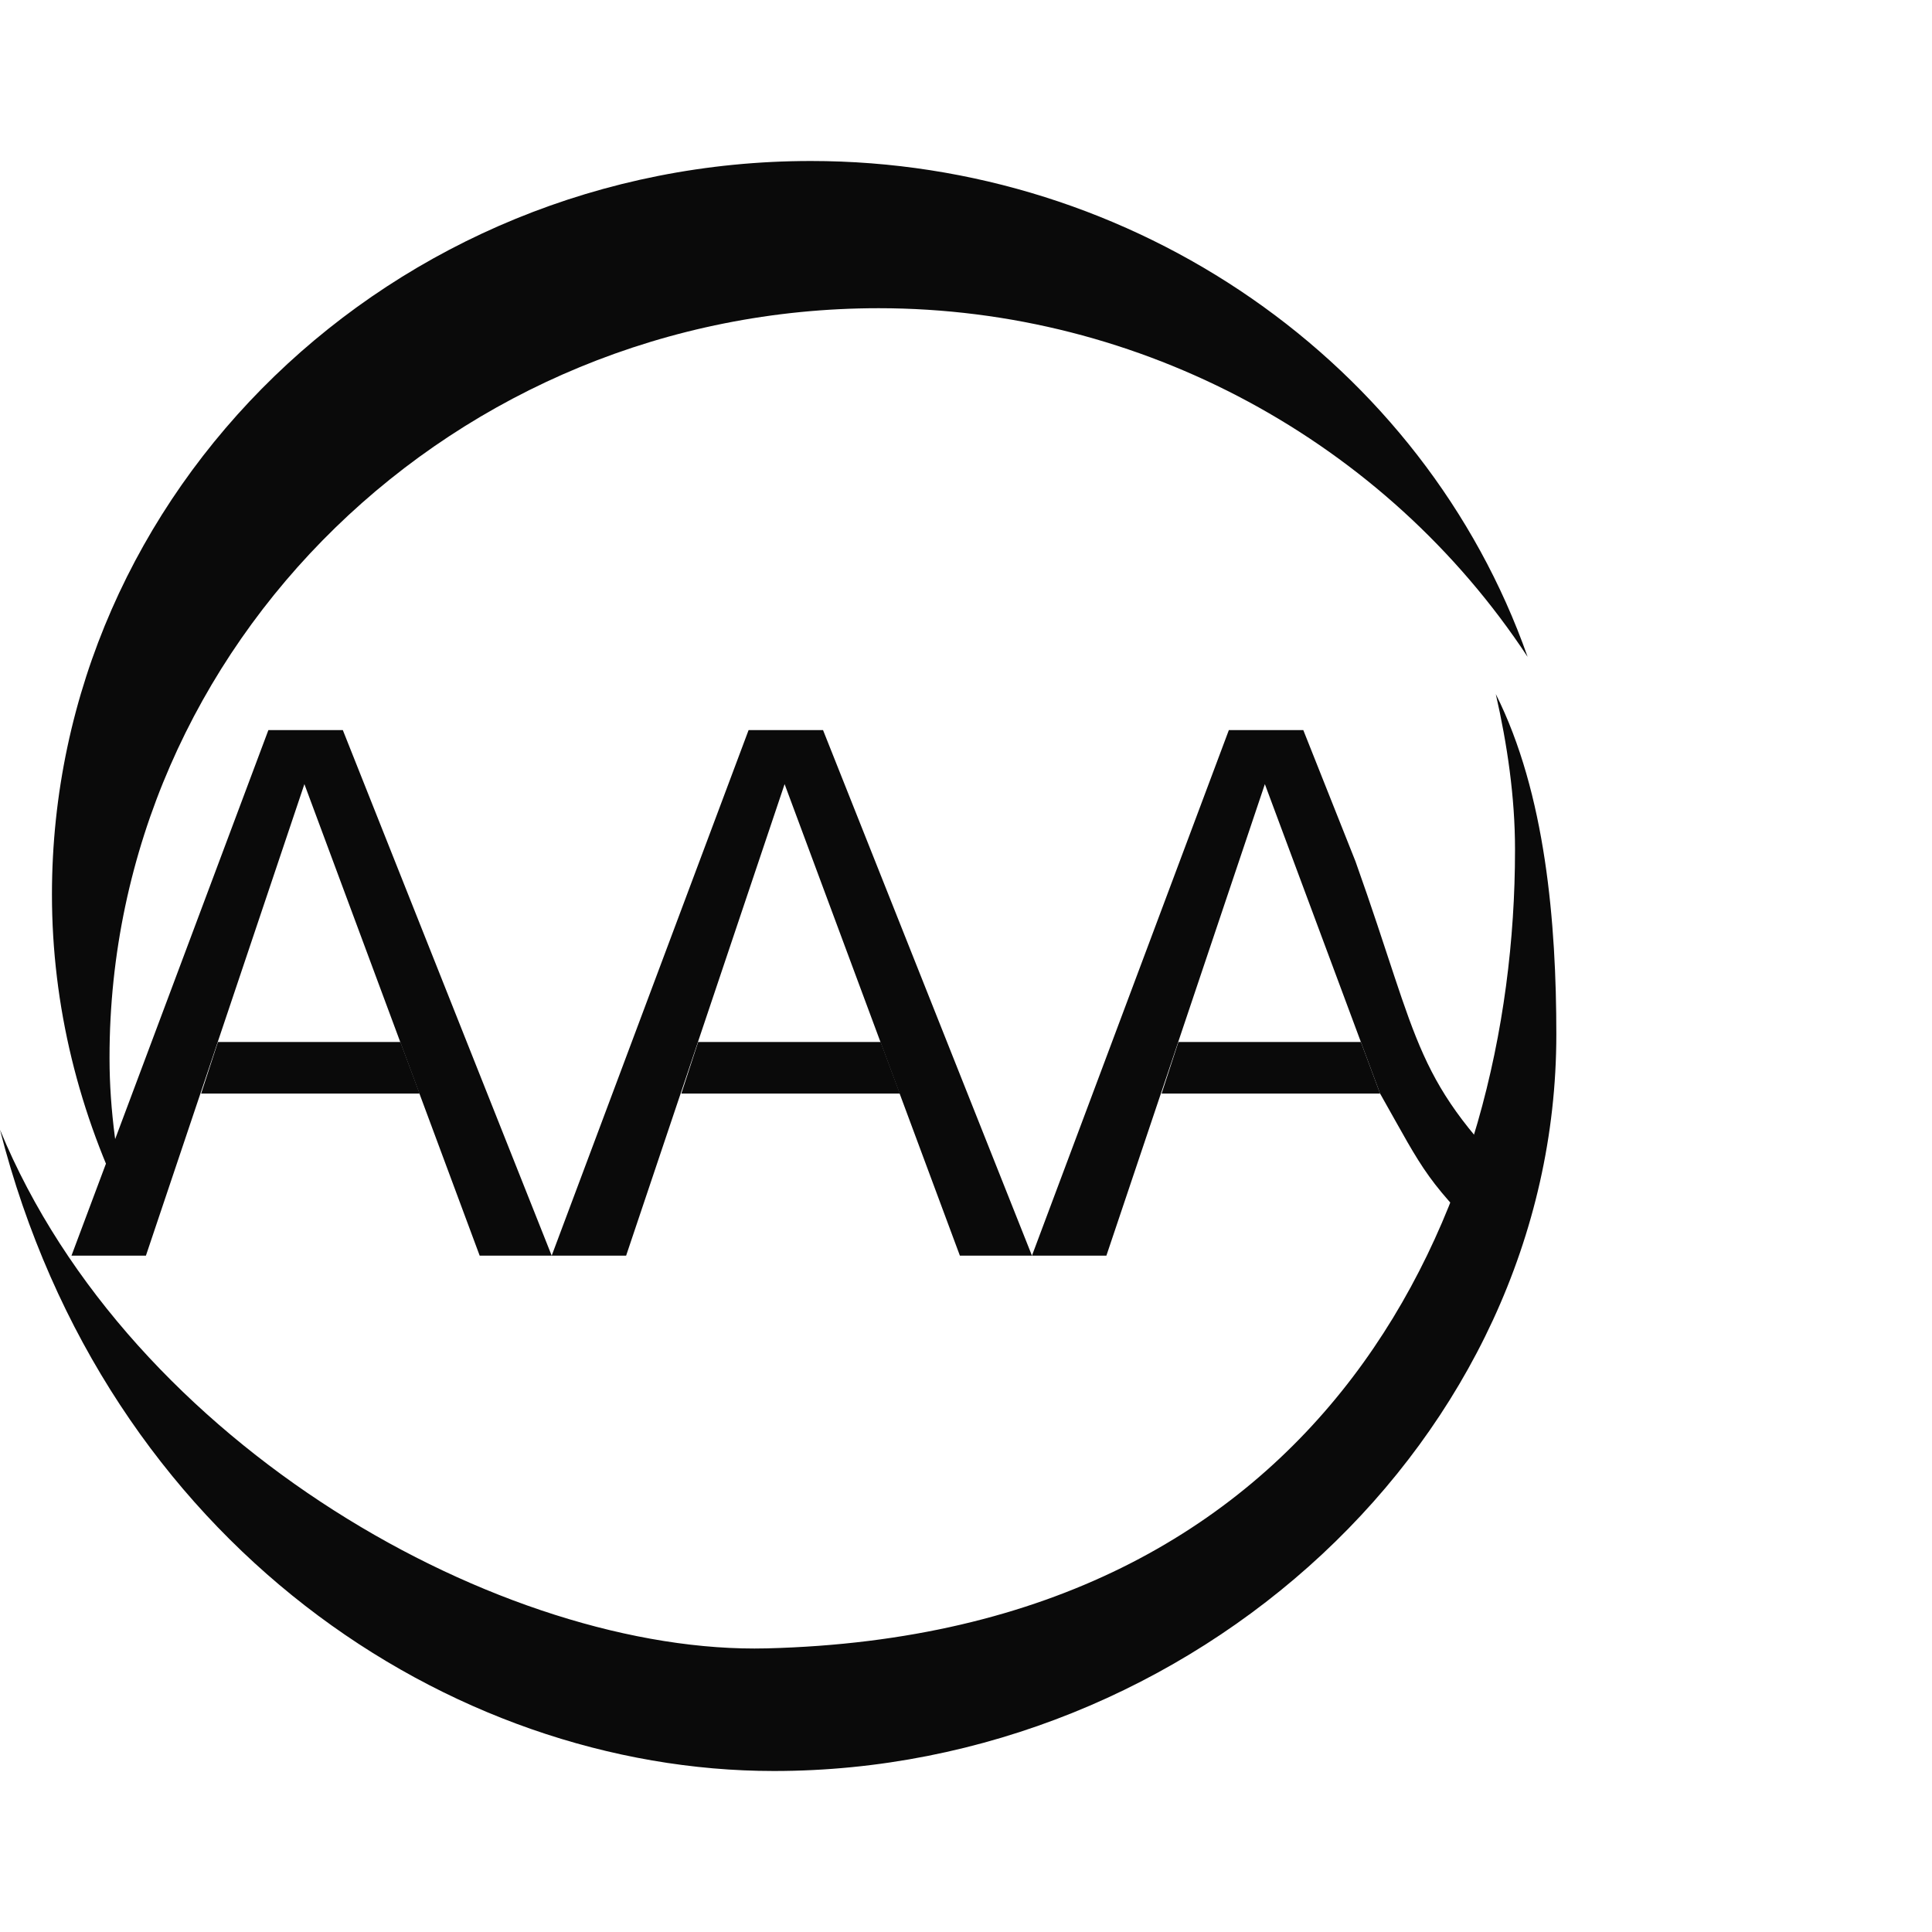 <svg width="36" height="36" viewBox="0 0 36 36" fill="none" xmlns="http://www.w3.org/2000/svg">
<path d="M2.041 19.724C2.041 20.686 2.184 21.672 2.398 22.611C1.468 20.758 0.968 18.737 0.968 16.668C0.968 9.135 7.312 3 15.11 3C21.143 3 26.533 6.754 28.465 12.24C25.818 8.221 21.263 5.743 16.374 5.743C8.48 5.743 2.041 11.999 2.041 19.699V19.724Z" fill="#0A0A0A"/>
<path d="M28.23 15.82C28.23 14.858 28.086 13.871 27.872 12.933C28.802 14.786 29 17.207 29 19.276C29 26.809 22.219 33 14.421 33C8.387 33 1.969 28.772 0 21.051C2.435 26.96 9.4 30.839 14.288 30.715C24.809 30.45 28.23 22.463 28.23 15.845V15.82Z" fill="#0A0A0A"/>
<path d="M5.001 13.604L1.332 23.397H2.719L5.672 14.611L8.938 23.397H10.28L6.388 13.604H5.001Z" fill="#0A0A0A"/>
<path d="M7.461 19.416H4.061L3.748 20.377H7.819L7.461 19.416Z" fill="#0A0A0A"/>
<path d="M13.949 13.604L10.28 23.397H11.667L14.62 14.611L17.886 23.397H19.229L15.336 13.604H13.949Z" fill="#0A0A0A"/>
<path d="M16.41 19.416H13.009L12.696 20.377H16.768L16.41 19.416Z" fill="#0A0A0A"/>
<path d="M22.898 13.604L19.229 23.397H20.616L23.569 14.611L25.358 19.416L25.716 20.377C26.56 21.868 26.55 21.992 27.995 23.403L28.5 22.243C26.319 20.117 26.497 19.53 25.258 16.052L24.285 13.604H22.898Z" fill="#0A0A0A"/>
<path d="M25.358 19.416H21.958L21.645 20.377H25.716L25.358 19.416Z" fill="#0A0A0A"/>
</svg>
